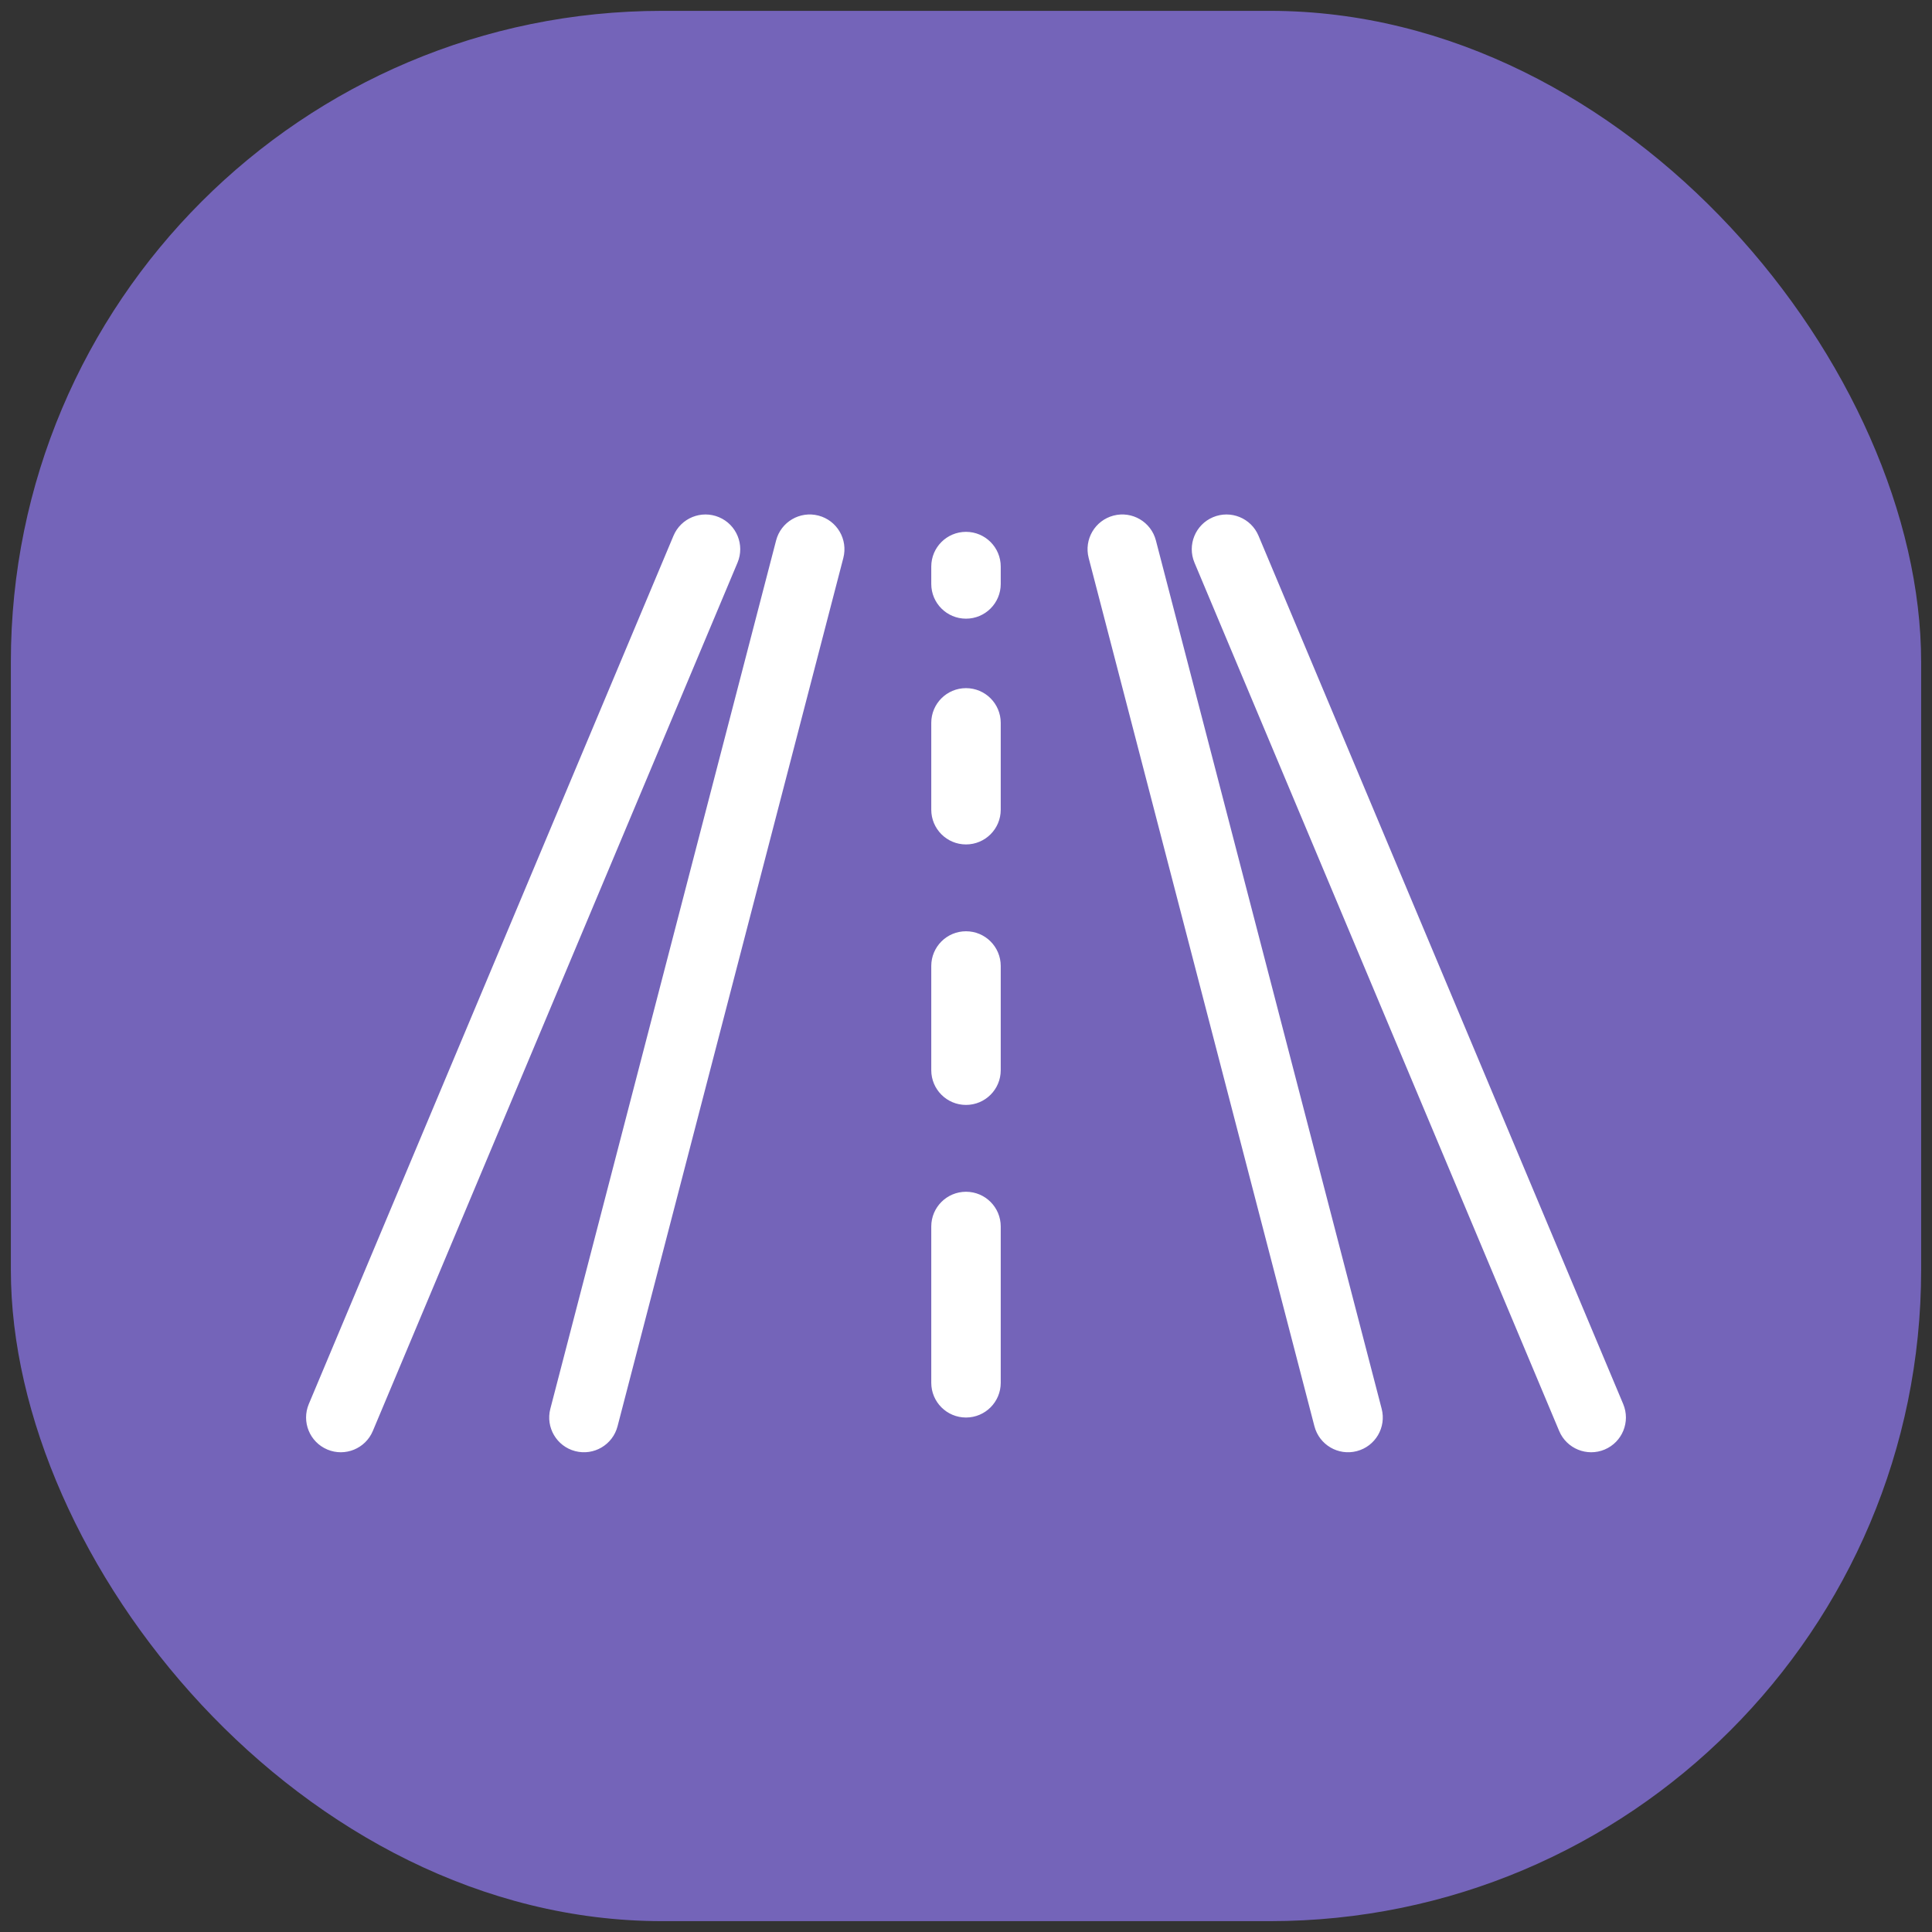 <svg width="89" height="89" viewBox="0 0 89 89" fill="none" xmlns="http://www.w3.org/2000/svg">
<rect x="0" y="0" width="89" height="89" fill="#333333" stroke="none"/>
<rect x="0.5" y="0.5" width="88" height="88" rx="30" fill="#7464B9"/>
<g clip-path="url(#clip0_1_1280)">
<path fill-rule="evenodd" clip-rule="evenodd" d="M33.12 23.825C33.934 24.167 34.317 25.105 33.975 25.919L17.175 65.919C16.833 66.734 15.895 67.117 15.081 66.775C14.266 66.433 13.883 65.495 14.225 64.68L31.025 24.68C31.367 23.866 32.305 23.483 33.12 23.825ZM55.88 23.825C56.695 23.483 57.633 23.866 57.975 24.68L74.775 64.68C75.117 65.495 74.734 66.433 73.92 66.775C73.105 67.117 72.167 66.734 71.825 65.919L55.025 25.919C54.683 25.105 55.066 24.167 55.88 23.825ZM37.703 23.751C38.558 23.974 39.071 24.847 38.849 25.703L28.448 65.703C28.226 66.558 27.353 67.071 26.497 66.848C25.642 66.626 25.129 65.752 25.352 64.897L35.752 24.897C35.974 24.042 36.847 23.529 37.703 23.751ZM51.297 23.751C52.153 23.529 53.026 24.042 53.248 24.897L63.648 64.897C63.871 65.752 63.358 66.626 62.503 66.848C61.647 67.071 60.774 66.558 60.551 65.703L50.151 25.703C49.929 24.847 50.442 23.974 51.297 23.751ZM44.5 24.5C45.384 24.5 46.1 25.216 46.1 26.1V26.9C46.1 27.784 45.384 28.5 44.5 28.5C43.616 28.5 42.9 27.784 42.9 26.9V26.1C42.9 25.216 43.616 24.5 44.5 24.5ZM44.5 31.7C45.384 31.7 46.1 32.416 46.1 33.3V37.3C46.1 38.184 45.384 38.9 44.5 38.9C43.616 38.9 42.9 38.184 42.9 37.3V33.3C42.9 32.416 43.616 31.7 44.5 31.7ZM44.5 42.9C45.384 42.9 46.1 43.616 46.1 44.5V49.3C46.1 50.184 45.384 50.9 44.5 50.9C43.616 50.9 42.9 50.184 42.9 49.3V44.5C42.9 43.616 43.616 42.9 44.5 42.9ZM44.5 54.9C45.384 54.9 46.1 55.616 46.1 56.5V63.7C46.1 64.584 45.384 65.3 44.5 65.3C43.616 65.3 42.9 64.584 42.9 63.7V56.5C42.9 55.616 43.616 54.9 44.5 54.9Z" fill="white"/>
</g>
<defs>
<clipPath id="clip0_1_1280">
<rect width="64" height="64" fill="white" transform="translate(12.5 12.5)"/>
</clipPath>
</defs>
</svg>
